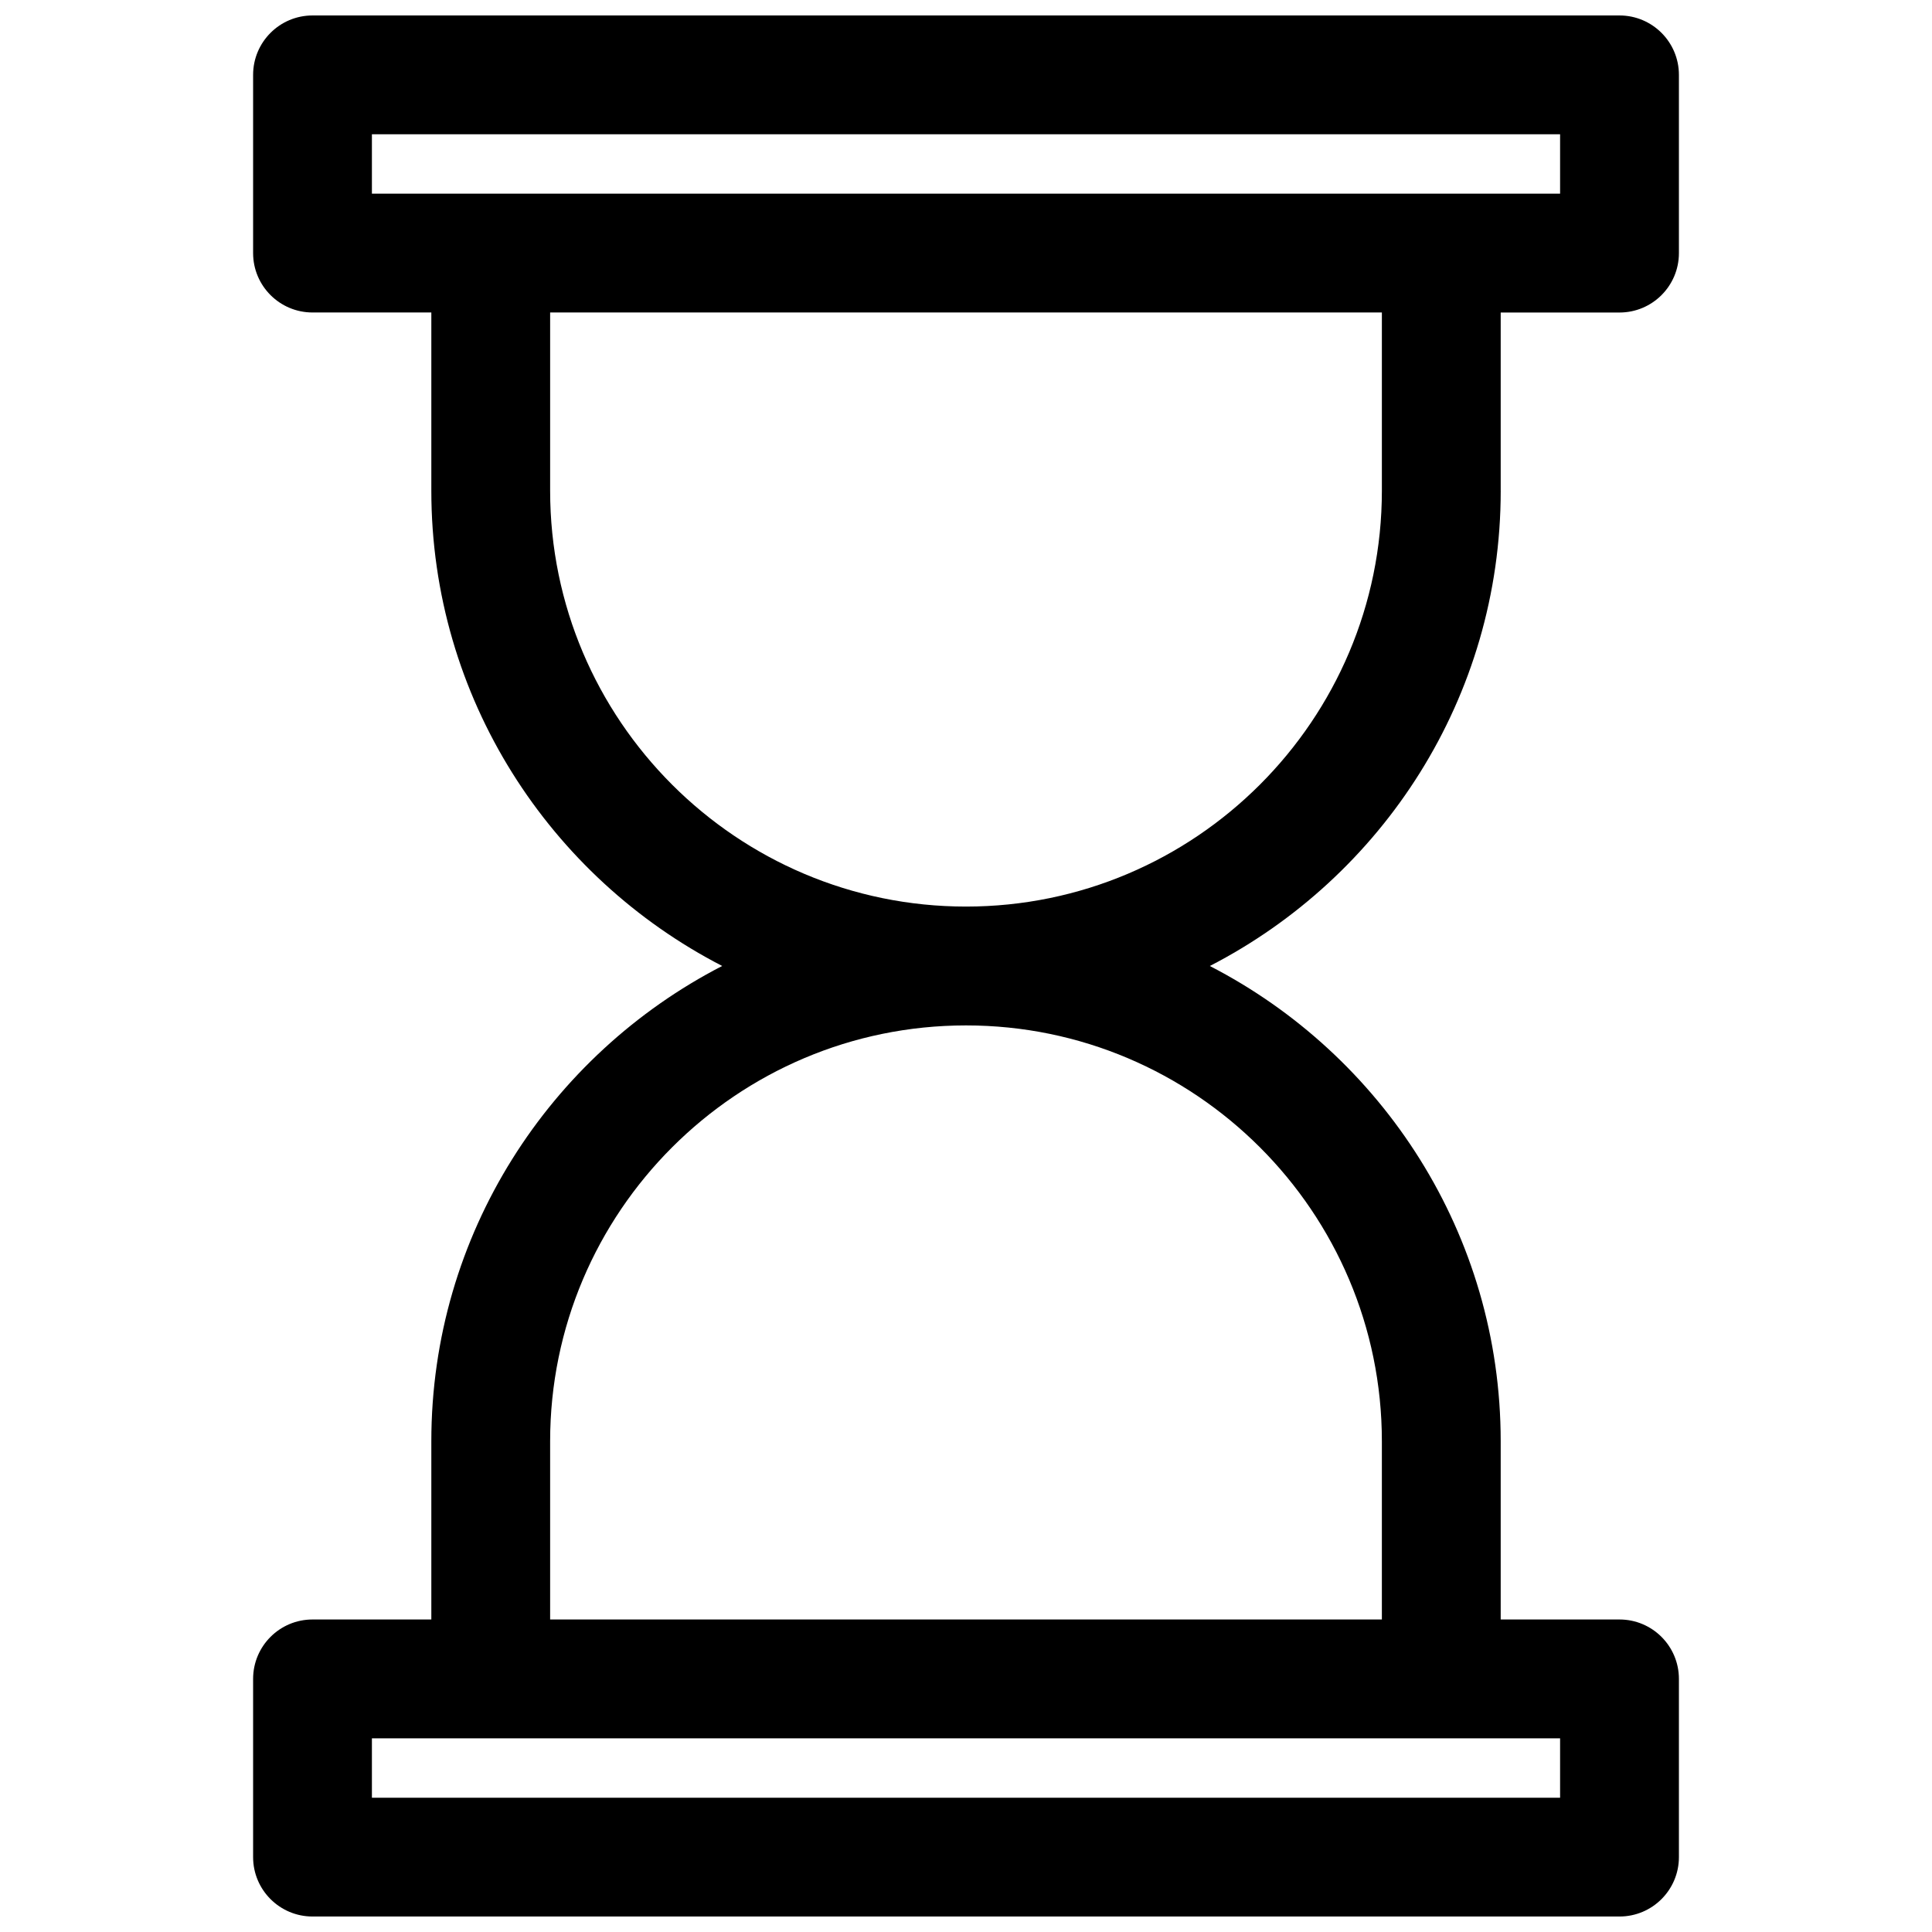 <?xml version="1.0" encoding="UTF-8"?>
<!-- Uploaded to: ICON Repo, www.iconrepo.com, Generator: ICON Repo Mixer Tools -->
<svg width="800px" height="800px" version="1.1" viewBox="144 144 512 512" xmlns="http://www.w3.org/2000/svg">
 <defs>
  <clipPath id="a">
   <path d="m211 148.09h378v503.81h-378z"/>
  </clipPath>
 </defs>
 <g clip-path="url(#a)">
  <path d="m541.7 274.05v-47.23h31.488c8.691 0 15.742-7.055 15.742-15.742v-47.238c0-8.691-7.055-15.742-15.742-15.742h-346.37c-8.688 0-15.742 7.055-15.742 15.742v47.23c0 8.691 7.055 15.742 15.742 15.742h31.488v47.23c0 54.844 31.379 102.41 77.082 125.95-45.703 23.543-77.082 71.113-77.082 125.96v47.23h-31.488c-8.691 0-15.742 7.055-15.742 15.742v47.23c0 8.691 7.055 15.742 15.742 15.742h346.37c8.691 0 15.742-7.055 15.742-15.742v-47.23c0-8.691-7.055-15.742-15.742-15.742h-31.488v-47.23c0-54.844-31.379-102.41-77.082-125.95 45.707-23.535 77.086-71.105 77.086-125.95zm-299.14-94.465h314.88v15.742h-314.88zm314.88 440.83h-314.88v-15.742h314.88zm-47.23-94.465v47.23l-220.42 0.004v-47.23c0-60.773 49.438-110.21 110.21-110.21 60.773-0.004 110.21 49.434 110.21 110.2zm-110.21-141.7c-60.773 0-110.21-49.438-110.21-110.21v-47.23h220.42v47.23c-0.004 60.77-49.441 110.21-110.21 110.21z"/>
 </g>
</svg>